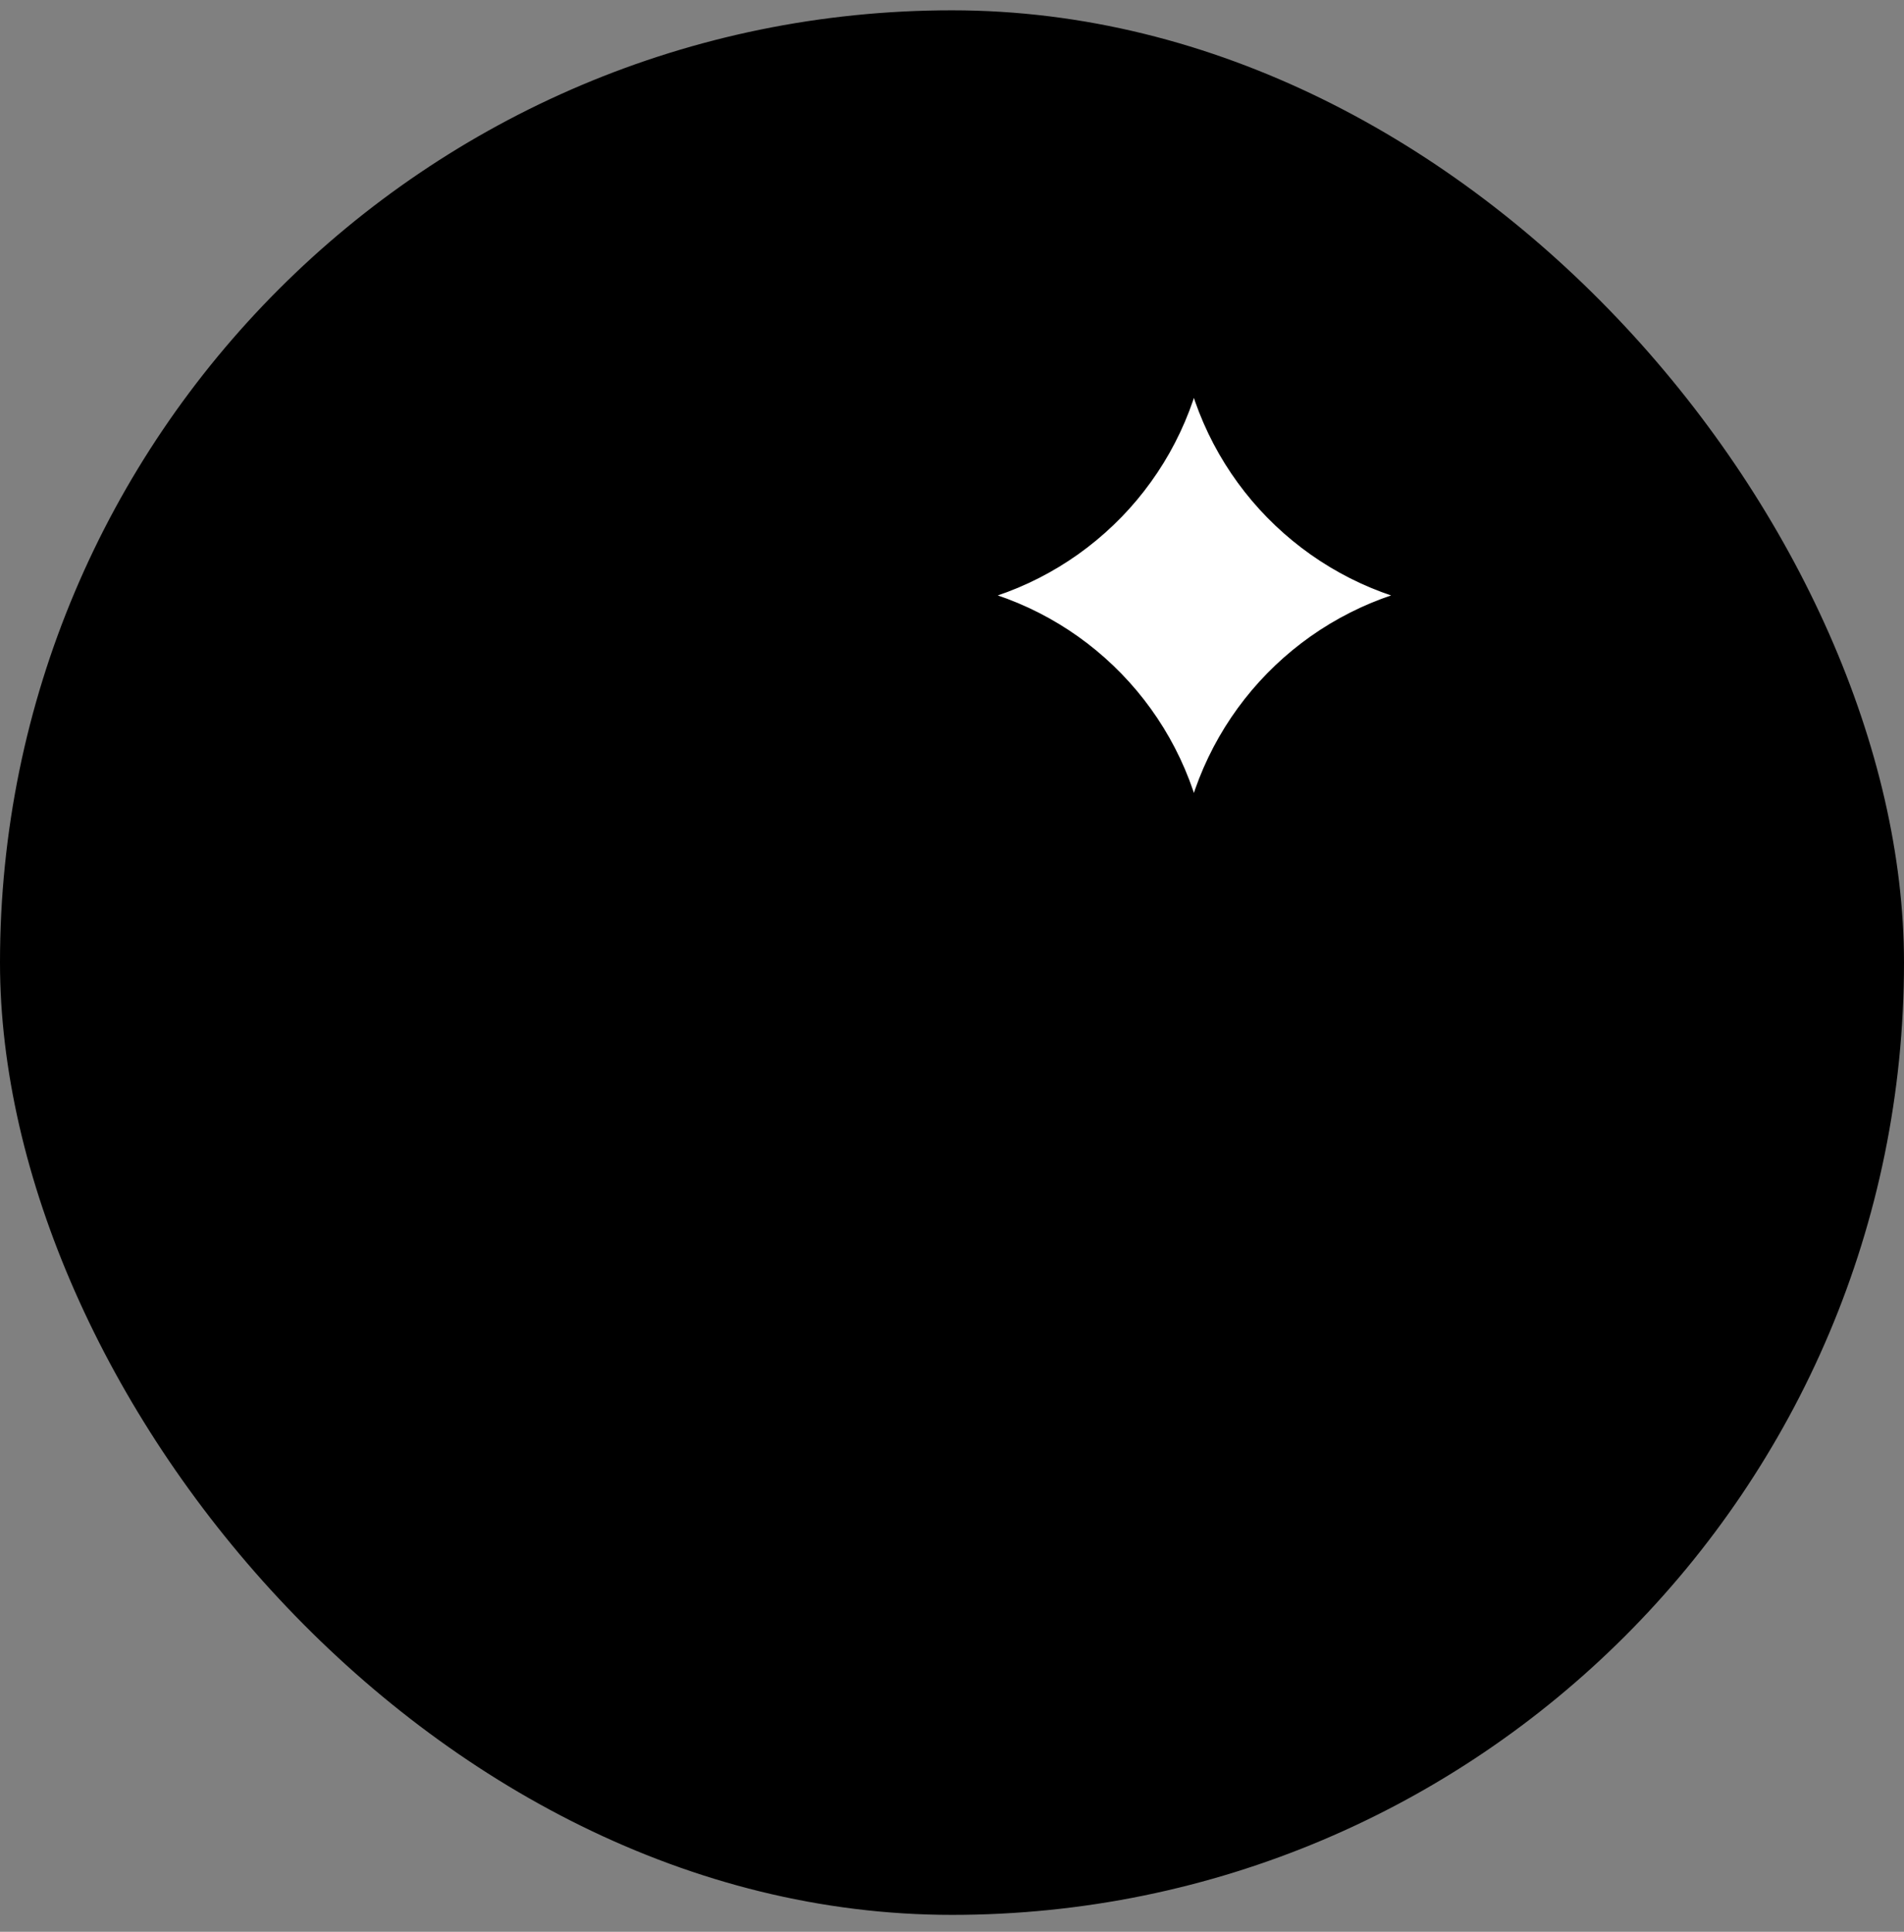 <svg xmlns="http://www.w3.org/2000/svg" width="70" height="71" viewBox="0 0 70 71" fill="none"><rect x="0" y="0" width="70" height="71" fill="#808080" stroke="none"/><rect y="0.379" width="70" height="70" rx="35" fill="#FC776D" style="fill:#FC776D;fill:color(display-p3 0.988 0.467 0.427);fill-opacity:1;"/><path d="M19.208 52.923H47.712C49.461 52.923 50.879 51.505 50.879 49.756V29.17H16.041V49.756C16.041 51.505 17.459 52.923 19.208 52.923Z" fill="#FC776D" style="fill:#FC776D;fill:color(display-p3 0.988 0.467 0.427);fill-opacity:1;"/><path d="M47.712 21.252H19.208C17.459 21.252 16.041 22.67 16.041 24.419V29.17H50.879V24.419C50.879 22.67 49.461 21.252 47.712 21.252Z" fill="#F94932" style="fill:#F94932;fill:color(display-p3 0.977 0.286 0.196);fill-opacity:1;"/><path d="M27.358 21.252H19.208C18.368 21.252 17.563 21.586 16.969 22.18C16.375 22.773 16.041 23.579 16.041 24.419V49.755C16.041 50.595 16.375 51.401 16.969 51.995C17.563 52.589 18.368 52.923 19.208 52.923H47.712C49.461 52.923 50.879 51.505 50.879 49.755V37.087" stroke="#490202" style="stroke:#490202;stroke:color(display-p3 0.286 0.008 0.008);stroke-opacity:1;" stroke-width="2.917" stroke-linecap="round" stroke-linejoin="round"/><path d="M16.041 29.17H32.67" stroke="#490202" style="stroke:#490202;stroke:color(display-p3 0.286 0.008 0.008);stroke-opacity:1;" stroke-width="2.917" stroke-linecap="round" stroke-linejoin="round"/><path d="M23.959 45.005L28.71 40.255L23.959 35.504" stroke="#490202" style="stroke:#490202;stroke:color(display-p3 0.286 0.008 0.008);stroke-opacity:1;" stroke-width="2.917" stroke-linecap="round" stroke-linejoin="round"/><path d="M33.459 45.005H38.21" stroke="#490202" style="stroke:#490202;stroke:color(display-p3 0.286 0.008 0.008);stroke-opacity:1;" stroke-width="2.917" stroke-linecap="round" stroke-linejoin="round"/><path d="M34.691 22.875C33.58 22.682 33.58 21.087 34.691 20.893C38.718 20.193 41.92 17.126 42.794 13.134L42.861 12.828C43.101 11.729 44.666 11.722 44.915 12.819L44.997 13.175C45.903 17.149 49.106 20.19 53.122 20.888C54.239 21.083 54.239 22.686 53.122 22.881C49.106 23.579 45.903 26.62 44.997 30.594L44.915 30.95C44.666 32.047 43.101 32.04 42.861 30.941L42.794 30.635C41.92 26.643 38.718 23.576 34.691 22.875Z" fill="white" style="fill:white;fill-opacity:1;"/><path d="M34.691 22.875C33.58 22.682 33.58 21.087 34.691 20.893C38.718 20.193 41.92 17.126 42.794 13.134L42.861 12.828C43.101 11.729 44.666 11.722 44.915 12.819L44.997 13.175C45.903 17.149 49.106 20.19 53.122 20.888C54.239 21.083 54.239 22.686 53.122 22.881C49.106 23.579 45.903 26.62 44.997 30.594L44.915 30.95C44.666 32.047 43.101 32.04 42.861 30.941L42.794 30.635C41.92 26.643 38.718 23.576 34.691 22.875Z" stroke="#490202" style="stroke:#490202;stroke:color(display-p3 0.286 0.008 0.008);stroke-opacity:1;" stroke-width="2.917" stroke-linecap="round" stroke-linejoin="round"/></svg>